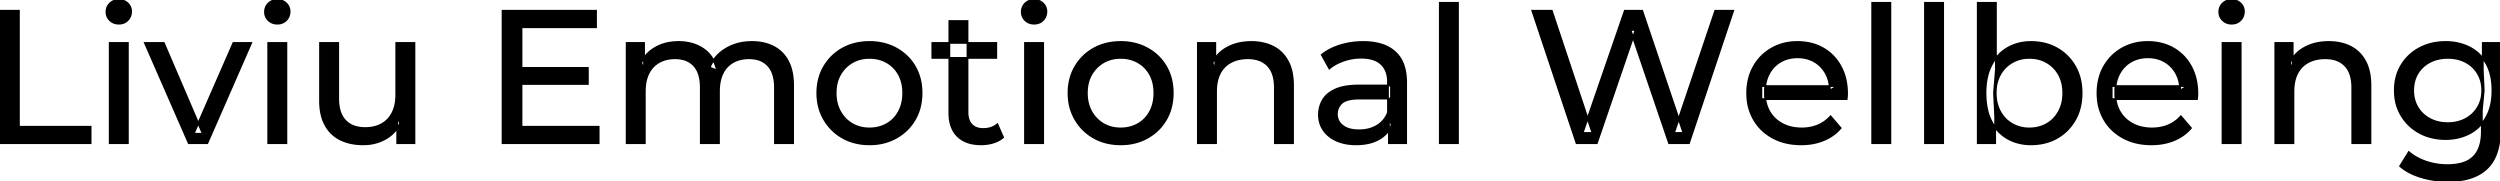 <svg width="1321.701" height="95.7" viewBox="0 0 1321.701 95.7" xmlns="http://www.w3.org/2000/svg"><g id="svgGroup" stroke-linecap="round" fill-rule="evenodd" font-size="9pt" stroke="#000" stroke-width="0.25mm" fill="#000" style="stroke:#000;stroke-width:0.25mm;fill:#000"><path d="M 844.2 75.7 L 833.5 75.7 L 810.1 5.7 L 820.4 5.7 L 841.9 70.3 L 836.7 70.3 L 859 5.7 L 868.2 5.7 L 890 70.3 L 885 70.3 L 906.8 5.7 L 916.3 5.7 L 892.9 75.7 L 882.4 75.7 L 862 15.8 L 864.7 15.8 L 844.2 75.7 Z M 340.9 75.7 L 331.3 75.7 L 331.3 22.7 L 340.5 22.7 L 340.5 36.8 L 339 33.2 Q 341.5 28 346.7 25.1 A 22.754 22.754 0 0 1 354.654 22.484 A 29.419 29.419 0 0 1 358.8 22.2 A 25.806 25.806 0 0 1 365.567 23.052 A 20.811 20.811 0 0 1 371.9 25.95 Q 377.4 29.7 379.1 37.3 L 375.2 35.7 A 19.684 19.684 0 0 1 382.684 26.493 A 24.542 24.542 0 0 1 383.6 25.9 A 24.828 24.828 0 0 1 393.725 22.432 A 31.643 31.643 0 0 1 397.6 22.2 Q 404 22.2 408.9 24.7 A 17.687 17.687 0 0 1 416.464 32.142 A 21.369 21.369 0 0 1 416.55 32.3 A 21.316 21.316 0 0 1 418.524 37.675 Q 419.3 41.057 419.3 45.2 L 419.3 75.7 L 409.7 75.7 L 409.7 46.3 A 26.295 26.295 0 0 0 409.366 41.961 Q 408.979 39.651 408.142 37.815 A 11.695 11.695 0 0 0 406.1 34.7 A 11.765 11.765 0 0 0 399.801 31.186 A 17.722 17.722 0 0 0 396 30.8 A 19.484 19.484 0 0 0 391.632 31.27 A 15.308 15.308 0 0 0 387.6 32.8 A 13.358 13.358 0 0 0 382.173 38.458 A 16.185 16.185 0 0 0 382.05 38.7 Q 380.359 42.082 380.134 46.893 A 32.325 32.325 0 0 0 380.1 48.4 L 380.1 75.7 L 370.5 75.7 L 370.5 46.3 Q 370.5 41.277 368.989 37.871 A 11.735 11.735 0 0 0 366.95 34.7 A 11.507 11.507 0 0 0 360.988 31.264 Q 359.105 30.808 356.871 30.8 A 22.245 22.245 0 0 0 356.8 30.8 A 18.762 18.762 0 0 0 352.246 31.332 A 15.304 15.304 0 0 0 348.5 32.8 A 13.621 13.621 0 0 0 343.091 38.339 A 16.519 16.519 0 0 0 342.9 38.7 A 16.917 16.917 0 0 0 341.464 42.774 Q 340.9 45.319 340.9 48.4 L 340.9 75.7 Z M 976.3 52.4 L 931.2 52.4 L 931.2 45.5 L 971.3 45.5 L 967.4 47.9 Q 967.5 42.8 965.3 38.8 Q 963.1 34.8 959.25 32.55 A 16.407 16.407 0 0 0 953.07 30.478 A 20.958 20.958 0 0 0 950.3 30.3 A 18.951 18.951 0 0 0 945.057 31.002 A 16.245 16.245 0 0 0 941.4 32.55 Q 937.5 34.8 935.3 38.85 Q 933.1 42.9 933.1 48.1 L 933.1 49.7 A 19.574 19.574 0 0 0 933.908 55.408 A 17.088 17.088 0 0 0 935.55 59.15 Q 938 63.3 942.4 65.6 Q 946.8 67.9 952.5 67.9 A 23.904 23.904 0 0 0 957.716 67.351 A 20.04 20.04 0 0 0 961.05 66.3 Q 964.9 64.7 967.8 61.5 L 973.1 67.7 Q 969.5 71.9 964.15 74.1 A 29.254 29.254 0 0 1 956.203 76.085 A 36.365 36.365 0 0 1 952.2 76.3 Q 943.7 76.3 937.25 72.8 Q 930.8 69.3 927.25 63.2 A 26.235 26.235 0 0 1 923.871 52.578 A 32.734 32.734 0 0 1 923.7 49.2 A 30.8 30.8 0 0 1 924.674 41.315 A 25.671 25.671 0 0 1 927.15 35.2 Q 930.6 29.1 936.65 25.65 A 26.427 26.427 0 0 1 947.963 22.285 A 31.98 31.98 0 0 1 950.3 22.2 A 29.623 29.623 0 0 1 957.868 23.132 A 24.537 24.537 0 0 1 963.9 25.6 Q 969.8 29 973.15 35.15 A 27.193 27.193 0 0 1 976.104 44.105 A 35.51 35.51 0 0 1 976.5 49.5 Q 976.5 49.913 976.476 50.42 A 30.412 30.412 0 0 1 976.45 50.9 A 20.408 20.408 0 0 1 976.368 51.861 A 16.896 16.896 0 0 1 976.3 52.4 Z M 1161.5 52.4 L 1116.4 52.4 L 1116.4 45.5 L 1156.5 45.5 L 1152.6 47.9 Q 1152.7 42.8 1150.5 38.8 Q 1148.3 34.8 1144.45 32.55 A 16.407 16.407 0 0 0 1138.27 30.478 A 20.958 20.958 0 0 0 1135.5 30.3 A 18.951 18.951 0 0 0 1130.257 31.002 A 16.245 16.245 0 0 0 1126.6 32.55 Q 1122.7 34.8 1120.5 38.85 Q 1118.3 42.9 1118.3 48.1 L 1118.3 49.7 A 19.574 19.574 0 0 0 1119.108 55.408 A 17.088 17.088 0 0 0 1120.75 59.15 Q 1123.2 63.3 1127.6 65.6 Q 1132 67.9 1137.7 67.9 A 23.904 23.904 0 0 0 1142.916 67.351 A 20.04 20.04 0 0 0 1146.25 66.3 Q 1150.1 64.7 1153 61.5 L 1158.3 67.7 Q 1154.7 71.9 1149.35 74.1 A 29.254 29.254 0 0 1 1141.403 76.085 A 36.365 36.365 0 0 1 1137.4 76.3 Q 1128.9 76.3 1122.45 72.8 Q 1116 69.3 1112.45 63.2 A 26.235 26.235 0 0 1 1109.071 52.578 A 32.734 32.734 0 0 1 1108.9 49.2 A 30.8 30.8 0 0 1 1109.874 41.315 A 25.671 25.671 0 0 1 1112.35 35.2 Q 1115.8 29.1 1121.85 25.65 A 26.427 26.427 0 0 1 1133.163 22.285 A 31.98 31.98 0 0 1 1135.5 22.2 A 29.623 29.623 0 0 1 1143.068 23.132 A 24.537 24.537 0 0 1 1149.1 25.6 Q 1155 29 1158.35 35.15 A 27.193 27.193 0 0 1 1161.304 44.105 A 35.51 35.51 0 0 1 1161.7 49.5 Q 1161.7 49.913 1161.676 50.42 A 30.412 30.412 0 0 1 1161.65 50.9 A 20.408 20.408 0 0 1 1161.568 51.861 A 16.896 16.896 0 0 1 1161.5 52.4 Z M 316.5 75.7 L 265.7 75.7 L 265.7 5.7 L 315.1 5.7 L 315.1 14.4 L 275.7 14.4 L 275.7 67 L 316.5 67 L 316.5 75.7 Z M 642.9 75.7 L 633.3 75.7 L 633.3 22.7 L 642.5 22.7 L 642.5 37 L 641 33.2 A 18.37 18.37 0 0 1 648.832 25.192 A 22.304 22.304 0 0 1 649 25.1 A 24.103 24.103 0 0 1 656.837 22.547 A 31.596 31.596 0 0 1 661.6 22.2 A 28.681 28.681 0 0 1 667.623 22.806 A 22.401 22.401 0 0 1 673.05 24.7 Q 678 27.2 680.8 32.3 Q 683.205 36.681 683.544 43.053 A 40.392 40.392 0 0 1 683.6 45.2 L 683.6 75.7 L 674 75.7 L 674 46.3 A 25.194 25.194 0 0 0 673.643 41.91 Q 673.221 39.53 672.3 37.655 A 11.609 11.609 0 0 0 670.25 34.7 A 12.249 12.249 0 0 0 664.196 31.305 Q 662.145 30.8 659.7 30.8 A 21.974 21.974 0 0 0 655.204 31.24 A 16.755 16.755 0 0 0 650.8 32.8 Q 647 34.8 644.95 38.7 A 16.742 16.742 0 0 0 643.445 42.924 Q 642.9 45.41 642.9 48.4 L 642.9 75.7 Z M 1212.5 75.7 L 1202.9 75.7 L 1202.9 22.7 L 1212.1 22.7 L 1212.1 37 L 1210.6 33.2 A 18.37 18.37 0 0 1 1218.432 25.192 A 22.304 22.304 0 0 1 1218.6 25.1 A 24.103 24.103 0 0 1 1226.437 22.547 A 31.596 31.596 0 0 1 1231.2 22.2 A 28.681 28.681 0 0 1 1237.223 22.806 A 22.401 22.401 0 0 1 1242.65 24.7 Q 1247.6 27.2 1250.4 32.3 Q 1252.805 36.681 1253.144 43.053 A 40.392 40.392 0 0 1 1253.2 45.2 L 1253.2 75.7 L 1243.6 75.7 L 1243.6 46.3 A 25.194 25.194 0 0 0 1243.243 41.91 Q 1242.821 39.53 1241.9 37.655 A 11.609 11.609 0 0 0 1239.85 34.7 A 12.249 12.249 0 0 0 1233.796 31.305 Q 1231.745 30.8 1229.3 30.8 A 21.974 21.974 0 0 0 1224.804 31.24 A 16.755 16.755 0 0 0 1220.4 32.8 Q 1216.6 34.8 1214.55 38.7 A 16.742 16.742 0 0 0 1213.045 42.924 Q 1212.5 45.41 1212.5 48.4 L 1212.5 75.7 Z M 169.2 53.2 L 169.2 22.7 L 178.8 22.7 L 178.8 52.1 A 25.835 25.835 0 0 0 179.148 56.491 Q 179.556 58.853 180.443 60.717 A 11.588 11.588 0 0 0 182.55 63.8 A 12.249 12.249 0 0 0 188.604 67.196 Q 190.655 67.7 193.1 67.7 Q 198.1 67.7 201.8 65.65 Q 205.5 63.6 207.5 59.65 A 17.769 17.769 0 0 0 209.061 54.988 Q 209.459 52.937 209.496 50.589 A 30.758 30.758 0 0 0 209.5 50.1 L 209.5 22.7 L 219.1 22.7 L 219.1 75.7 L 210 75.7 L 210 61.4 L 211.5 65.2 Q 208.9 70.5 203.7 73.4 A 23.055 23.055 0 0 1 194 76.23 A 27.853 27.853 0 0 1 192 76.3 A 31.474 31.474 0 0 1 185.988 75.751 A 24.038 24.038 0 0 1 180.05 73.8 Q 174.9 71.3 172.05 66.15 Q 169.567 61.664 169.247 55.167 A 39.987 39.987 0 0 1 169.2 53.2 Z M 109.6 75.7 L 99.8 75.7 L 76.6 22.7 L 86.6 22.7 L 107.2 70.7 L 102.4 70.7 L 123.4 22.7 L 132.8 22.7 L 109.6 75.7 Z M 47.9 75.7 L 0 75.7 L 0 5.7 L 10 5.7 L 10 67 L 47.9 67 L 47.9 75.7 Z M 1268.9 87.8 L 1273.5 80.4 Q 1277.2 83.6 1282.6 85.45 Q 1288 87.3 1293.9 87.3 Q 1299.724 87.3 1303.628 85.612 A 12.956 12.956 0 0 0 1307.7 82.9 A 13.67 13.67 0 0 0 1310.921 77.584 Q 1311.658 75.443 1311.934 72.821 A 31.727 31.727 0 0 0 1312.1 69.5 L 1312.1 58.3 L 1313.1 47.8 L 1312.6 37.2 L 1312.6 22.7 L 1321.7 22.7 L 1321.7 68.5 A 44.337 44.337 0 0 1 1321.091 76.115 Q 1319.636 84.447 1314.7 89.1 Q 1308.848 94.618 1298.455 95.523 A 49.071 49.071 0 0 1 1294.2 95.7 Q 1286.9 95.7 1280.05 93.65 Q 1273.441 91.672 1269.205 88.065 A 22.11 22.11 0 0 1 1268.9 87.8 Z M 743.4 75.7 L 734.3 75.7 L 734.3 64.5 L 733.8 62.4 L 733.8 43.3 A 16.79 16.79 0 0 0 733.382 39.437 Q 732.669 36.421 730.742 34.346 A 10.596 10.596 0 0 0 730.25 33.85 A 11.125 11.125 0 0 0 726.142 31.446 Q 724.416 30.857 722.301 30.635 A 25.895 25.895 0 0 0 719.6 30.5 Q 714.9 30.5 710.4 32.05 A 26.853 26.853 0 0 0 706.132 33.928 A 20.968 20.968 0 0 0 702.8 36.2 L 698.8 29 A 27.191 27.191 0 0 1 705.215 25.197 A 33.816 33.816 0 0 1 708.65 23.95 Q 714.4 22.2 720.7 22.2 A 35.973 35.973 0 0 1 727.242 22.757 Q 733.513 23.919 737.5 27.5 A 16.577 16.577 0 0 1 742.168 34.907 Q 743.049 37.632 743.3 40.954 A 36.439 36.439 0 0 1 743.4 43.7 L 743.4 75.7 Z M 718.6 45.2 L 735.4 45.2 L 735.4 52.1 L 719 52.1 A 33.801 33.801 0 0 0 715.788 52.241 Q 712.641 52.543 710.761 53.491 A 5.98 5.98 0 0 0 709.3 54.5 A 8.038 8.038 0 0 0 707.313 57.424 A 7.947 7.947 0 0 0 706.8 60.3 A 7.892 7.892 0 0 0 707.459 63.566 Q 708.193 65.203 709.745 66.431 A 9.596 9.596 0 0 0 709.9 66.55 A 10.572 10.572 0 0 0 713.301 68.227 Q 715.557 68.9 718.5 68.9 Q 723.9 68.9 727.95 66.5 Q 732 64.1 733.8 59.5 L 735.7 66.1 A 14.63 14.63 0 0 1 730.085 72.879 A 18.623 18.623 0 0 1 729 73.55 Q 724.729 75.997 718.479 76.267 A 36.629 36.629 0 0 1 716.9 76.3 A 29.483 29.483 0 0 1 711.687 75.861 A 21.944 21.944 0 0 1 706.55 74.3 Q 702.1 72.3 699.7 68.75 Q 697.3 65.2 697.3 60.7 A 15.524 15.524 0 0 1 698.382 54.874 A 14.759 14.759 0 0 1 699.35 52.9 A 12.271 12.271 0 0 1 702.589 49.321 Q 703.989 48.262 705.791 47.419 A 21.869 21.869 0 0 1 706.05 47.3 A 20.383 20.383 0 0 1 709.983 46.023 Q 713.655 45.2 718.6 45.2 Z M 501.9 59.7 L 501.9 11.1 L 511.5 11.1 L 511.5 59.3 Q 511.5 62.39 512.61 64.447 A 6.948 6.948 0 0 0 513.65 65.9 A 6.955 6.955 0 0 0 517.06 67.877 Q 518.184 68.17 519.521 68.197 A 13.578 13.578 0 0 0 519.8 68.2 A 13.377 13.377 0 0 0 523.33 67.755 A 10.396 10.396 0 0 0 527.3 65.7 L 530.3 72.6 Q 528.1 74.5 525.05 75.4 Q 522 76.3 518.7 76.3 Q 512.36 76.3 508.281 73.6 A 13.455 13.455 0 0 1 506.3 72 Q 502.237 68.029 501.926 60.903 A 27.594 27.594 0 0 1 501.9 59.7 Z M 451.708 75.313 A 31.21 31.21 0 0 0 459.7 76.3 A 33.712 33.712 0 0 0 462.604 76.177 A 27.596 27.596 0 0 0 473.85 72.8 Q 480.1 69.3 483.65 63.2 A 25.263 25.263 0 0 0 486.198 57.086 A 29.979 29.979 0 0 0 487.2 49.2 A 32.706 32.706 0 0 0 486.919 44.855 A 25.706 25.706 0 0 0 483.65 35.15 Q 480.1 29.1 473.85 25.65 A 26.793 26.793 0 0 0 468.065 23.292 A 31.073 31.073 0 0 0 459.7 22.2 Q 451.7 22.2 445.5 25.65 Q 439.3 29.1 435.7 35.2 A 25.071 25.071 0 0 0 433.116 41.315 A 29.587 29.587 0 0 0 432.1 49.2 Q 432.1 57 435.7 63.15 Q 439.3 69.3 445.5 72.8 A 26.145 26.145 0 0 0 451.708 75.313 Z M 584.508 75.313 A 31.21 31.21 0 0 0 592.5 76.3 A 33.712 33.712 0 0 0 595.404 76.177 A 27.596 27.596 0 0 0 606.65 72.8 Q 612.9 69.3 616.45 63.2 A 25.263 25.263 0 0 0 618.998 57.086 A 29.979 29.979 0 0 0 620 49.2 A 32.706 32.706 0 0 0 619.719 44.855 A 25.706 25.706 0 0 0 616.45 35.15 Q 612.9 29.1 606.65 25.65 A 26.793 26.793 0 0 0 600.865 23.292 A 31.073 31.073 0 0 0 592.5 22.2 Q 584.5 22.2 578.3 25.65 Q 572.1 29.1 568.5 35.2 A 25.071 25.071 0 0 0 565.916 41.315 A 29.587 29.587 0 0 0 564.9 49.2 Q 564.9 57 568.5 63.15 Q 572.1 69.3 578.3 72.8 A 26.145 26.145 0 0 0 584.508 75.313 Z M 770.8 75.7 L 761.2 75.7 L 761.2 1.5 L 770.8 1.5 L 770.8 75.7 Z M 999.4 75.7 L 989.8 75.7 L 989.8 1.5 L 999.4 1.5 L 999.4 75.7 Z M 1027.3 75.7 L 1017.7 75.7 L 1017.7 1.5 L 1027.3 1.5 L 1027.3 75.7 Z M 1054.8 75.7 L 1045.6 75.7 L 1045.6 1.5 L 1055.2 1.5 L 1055.2 36.8 L 1054.2 49.1 L 1054.8 61.4 L 1054.8 75.7 Z M 1065.82 75.139 A 26.047 26.047 0 0 0 1073.7 76.3 Q 1081.5 76.3 1087.5 72.9 Q 1093.5 69.5 1097 63.4 Q 1100.5 57.3 1100.5 49.2 A 33.497 33.497 0 0 0 1100.158 44.338 A 25.845 25.845 0 0 0 1097 35.05 Q 1093.5 29 1087.5 25.6 A 25.207 25.207 0 0 0 1081.426 23.146 A 30.42 30.42 0 0 0 1073.7 22.2 Q 1067.1 22.2 1061.65 25.2 A 20.55 20.55 0 0 0 1057.267 28.433 A 23.493 23.493 0 0 0 1052.95 34.2 Q 1050.919 37.95 1050.157 42.872 A 41.416 41.416 0 0 0 1049.7 49.2 Q 1049.7 53.982 1050.589 57.916 A 25.592 25.592 0 0 0 1052.85 64.2 A 25.863 25.863 0 0 0 1053.673 65.654 A 21.112 21.112 0 0 0 1061.45 73.25 A 23.248 23.248 0 0 0 1065.82 75.139 Z M 1284.965 72.5 A 31.183 31.183 0 0 0 1293 73.5 Q 1299.8 73.5 1305.4 70.65 A 21.408 21.408 0 0 0 1308.216 68.935 A 22.087 22.087 0 0 0 1314.35 62.1 Q 1316.444 58.538 1317.229 53.843 A 36.658 36.658 0 0 0 1317.7 47.8 A 42.71 42.71 0 0 0 1317.66 45.933 Q 1317.334 38.477 1314.35 33.4 A 25.206 25.206 0 0 0 1314.138 33.047 A 20.902 20.902 0 0 0 1305.4 24.95 Q 1299.8 22.2 1293 22.2 A 34.324 34.324 0 0 0 1289.253 22.4 A 27.633 27.633 0 0 0 1279.25 25.4 Q 1273.2 28.6 1269.65 34.35 Q 1266.1 40.1 1266.1 47.8 A 30.219 30.219 0 0 0 1266.27 51.039 A 24.157 24.157 0 0 0 1269.65 61.2 Q 1273.2 67 1279.25 70.25 A 26.307 26.307 0 0 0 1284.965 72.5 Z M 67.6 75.7 L 58 75.7 L 58 22.7 L 67.6 22.7 L 67.6 75.7 Z M 151.4 75.7 L 141.8 75.7 L 141.8 22.7 L 151.4 22.7 L 151.4 75.7 Z M 551.5 75.7 L 541.9 75.7 L 541.9 22.7 L 551.5 22.7 L 551.5 75.7 Z M 1184.6 75.7 L 1175 75.7 L 1175 22.7 L 1184.6 22.7 L 1184.6 75.7 Z M 459.7 67.9 Q 464.8 67.9 468.85 65.6 Q 472.9 63.3 475.2 59.05 A 18.963 18.963 0 0 0 477.27 52.609 A 24.456 24.456 0 0 0 477.5 49.2 A 23.723 23.723 0 0 0 477.028 44.353 A 17.71 17.71 0 0 0 475.2 39.35 Q 472.9 35.2 468.85 32.9 A 17.758 17.758 0 0 0 461.268 30.656 A 21.591 21.591 0 0 0 459.7 30.6 A 19.347 19.347 0 0 0 454.311 31.328 A 16.718 16.718 0 0 0 450.6 32.9 Q 446.6 35.2 444.2 39.35 Q 441.8 43.5 441.8 49.2 Q 441.8 54.8 444.2 59.05 A 17.426 17.426 0 0 0 448.588 64.241 A 16.66 16.66 0 0 0 450.6 65.6 A 17.367 17.367 0 0 0 457.826 67.819 A 21.341 21.341 0 0 0 459.7 67.9 Z M 592.5 67.9 Q 597.6 67.9 601.65 65.6 Q 605.7 63.3 608 59.05 A 18.963 18.963 0 0 0 610.07 52.609 A 24.456 24.456 0 0 0 610.3 49.2 A 23.723 23.723 0 0 0 609.828 44.353 A 17.71 17.71 0 0 0 608 39.35 Q 605.7 35.2 601.65 32.9 A 17.758 17.758 0 0 0 594.068 30.656 A 21.591 21.591 0 0 0 592.5 30.6 A 19.347 19.347 0 0 0 587.111 31.328 A 16.718 16.718 0 0 0 583.4 32.9 Q 579.4 35.2 577 39.35 Q 574.6 43.5 574.6 49.2 Q 574.6 54.8 577 59.05 A 17.426 17.426 0 0 0 581.388 64.241 A 16.66 16.66 0 0 0 583.4 65.6 A 17.367 17.367 0 0 0 590.626 67.819 A 21.341 21.341 0 0 0 592.5 67.9 Z M 1072.9 67.9 Q 1078 67.9 1082.05 65.6 Q 1086.1 63.3 1088.45 59.05 A 18.694 18.694 0 0 0 1090.571 52.569 A 23.974 23.974 0 0 0 1090.8 49.2 A 23.236 23.236 0 0 0 1090.317 44.353 A 17.472 17.472 0 0 0 1088.45 39.35 Q 1086.1 35.2 1082.05 32.9 A 17.758 17.758 0 0 0 1074.468 30.656 A 21.591 21.591 0 0 0 1072.9 30.6 Q 1067.9 30.6 1063.85 32.9 Q 1059.8 35.2 1057.45 39.35 A 17.776 17.776 0 0 0 1055.43 45.143 A 23.9 23.9 0 0 0 1055.1 49.2 Q 1055.1 54.8 1057.45 59.05 Q 1059.8 63.3 1063.85 65.6 A 17.778 17.778 0 0 0 1071.971 67.88 A 21.181 21.181 0 0 0 1072.9 67.9 Z M 1294.1 65.1 Q 1299.4 65.1 1303.5 62.9 Q 1307.6 60.7 1309.95 56.8 A 16.41 16.41 0 0 0 1312.188 49.974 A 20.564 20.564 0 0 0 1312.3 47.8 A 18.785 18.785 0 0 0 1311.637 42.72 A 15.811 15.811 0 0 0 1309.95 38.8 Q 1307.6 34.9 1303.5 32.75 A 18.738 18.738 0 0 0 1297.141 30.79 A 23.739 23.739 0 0 0 1294.1 30.6 A 22.365 22.365 0 0 0 1288.793 31.207 A 18.476 18.476 0 0 0 1284.65 32.75 Q 1280.5 34.9 1278.15 38.8 A 16.41 16.41 0 0 0 1275.912 45.627 A 20.564 20.564 0 0 0 1275.8 47.8 A 18.785 18.785 0 0 0 1276.463 52.88 A 15.811 15.811 0 0 0 1278.15 56.8 Q 1280.5 60.7 1284.65 62.9 Q 1288.8 65.1 1294.1 65.1 Z M 310.8 44.4 L 274.8 44.4 L 274.8 35.9 L 310.8 35.9 L 310.8 44.4 Z M 526.7 30.6 L 492.9 30.6 L 492.9 22.7 L 526.7 22.7 L 526.7 30.6 Z M 60.458 12.131 A 7.154 7.154 0 0 0 62.8 12.5 A 8.31 8.31 0 0 0 63.722 12.451 A 6.033 6.033 0 0 0 67.5 10.65 A 6.237 6.237 0 0 0 68.822 8.657 A 6.677 6.677 0 0 0 69.3 6.1 A 7.172 7.172 0 0 0 69.297 5.899 A 5.719 5.719 0 0 0 67.45 1.75 Q 65.6 0 62.8 0 A 8.315 8.315 0 0 0 62.283 0.016 A 6.288 6.288 0 0 0 58.15 1.8 A 5.978 5.978 0 0 0 56.748 3.861 A 6.463 6.463 0 0 0 56.3 6.3 A 7.229 7.229 0 0 0 56.301 6.422 A 5.891 5.891 0 0 0 58.15 10.7 A 6.145 6.145 0 0 0 60.458 12.131 Z M 144.258 12.131 A 7.154 7.154 0 0 0 146.6 12.5 A 8.31 8.31 0 0 0 147.522 12.451 A 6.033 6.033 0 0 0 151.3 10.65 A 6.237 6.237 0 0 0 152.622 8.657 A 6.677 6.677 0 0 0 153.1 6.1 A 7.172 7.172 0 0 0 153.097 5.899 A 5.719 5.719 0 0 0 151.25 1.75 Q 149.4 0 146.6 0 A 8.315 8.315 0 0 0 146.083 0.016 A 6.288 6.288 0 0 0 141.95 1.8 A 5.978 5.978 0 0 0 140.548 3.861 A 6.463 6.463 0 0 0 140.1 6.3 A 7.229 7.229 0 0 0 140.101 6.422 A 5.891 5.891 0 0 0 141.95 10.7 A 6.145 6.145 0 0 0 144.258 12.131 Z M 544.358 12.131 A 7.154 7.154 0 0 0 546.7 12.5 A 8.31 8.31 0 0 0 547.622 12.451 A 6.033 6.033 0 0 0 551.4 10.65 A 6.237 6.237 0 0 0 552.722 8.657 A 6.677 6.677 0 0 0 553.2 6.1 A 7.172 7.172 0 0 0 553.197 5.899 A 5.719 5.719 0 0 0 551.35 1.75 Q 549.5 0 546.7 0 A 8.315 8.315 0 0 0 546.183 0.016 A 6.288 6.288 0 0 0 542.05 1.8 A 5.978 5.978 0 0 0 540.648 3.861 A 6.463 6.463 0 0 0 540.2 6.3 A 7.229 7.229 0 0 0 540.201 6.422 A 5.891 5.891 0 0 0 542.05 10.7 A 6.145 6.145 0 0 0 544.358 12.131 Z M 1177.458 12.131 A 7.154 7.154 0 0 0 1179.8 12.5 A 8.31 8.31 0 0 0 1180.722 12.451 A 6.033 6.033 0 0 0 1184.5 10.65 A 6.237 6.237 0 0 0 1185.822 8.657 A 6.677 6.677 0 0 0 1186.3 6.1 A 7.172 7.172 0 0 0 1186.297 5.899 A 5.719 5.719 0 0 0 1184.45 1.75 Q 1182.6 0 1179.8 0 A 8.315 8.315 0 0 0 1179.283 0.016 A 6.288 6.288 0 0 0 1175.15 1.8 A 5.978 5.978 0 0 0 1173.748 3.861 A 6.463 6.463 0 0 0 1173.3 6.3 A 7.229 7.229 0 0 0 1173.301 6.422 A 5.891 5.891 0 0 0 1175.15 10.7 A 6.145 6.145 0 0 0 1177.458 12.131 Z" vector-effect="non-scaling-stroke"/></g></svg>